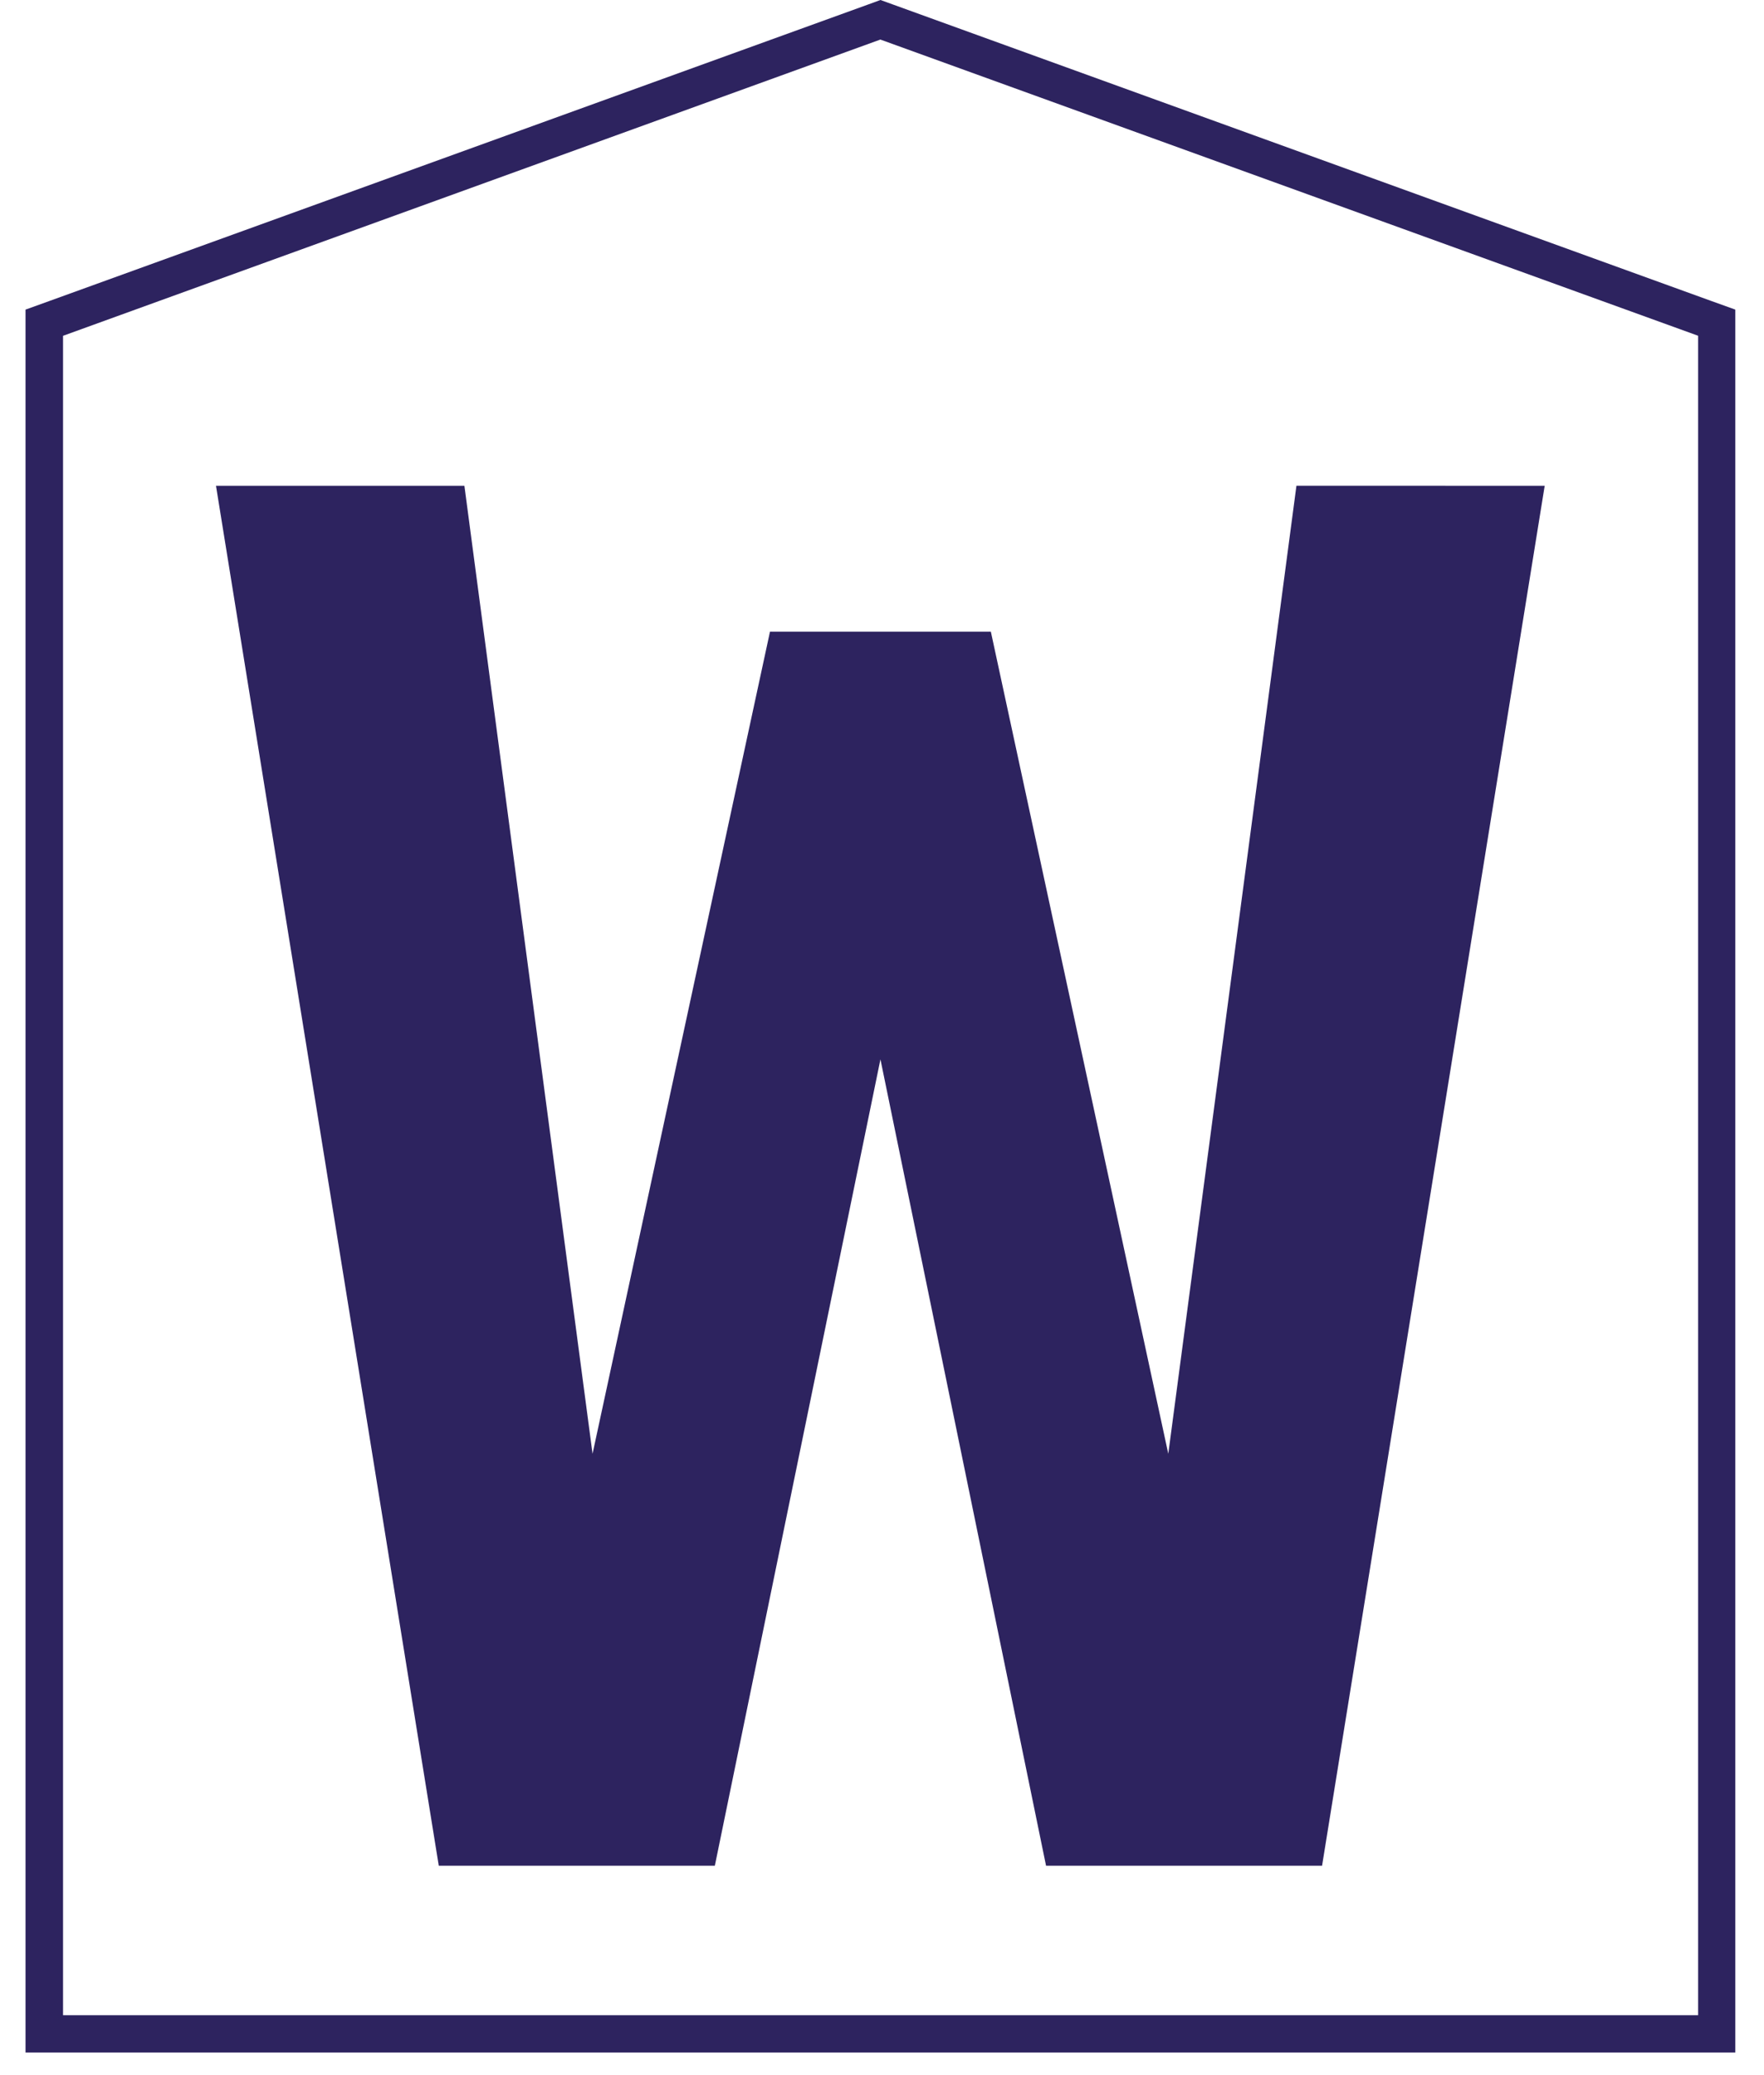 <?xml version="1.0" encoding="utf-8"?>
<svg xmlns="http://www.w3.org/2000/svg" viewBox="0 0 34 40">
  <g fill="#2D235F">
    <path d="m16.97.763 15.76 5.709v32.373H1.215V6.473L16.97.762zm0-.763-.241.088L.966 5.797l-.474.171v33.596h32.955V5.968l-.473-.17-15.76-5.71L16.971 0h-.002z"/>
    <path d="m29.773 9.364-4.291 26.6h-5.32L16.97 20.42l-3.192 15.544H8.457l-4.294-26.6h4.788l2.47 18.659 3.42-15.847h4.257l3.42 15.847 2.47-18.66z"/>
  </g>
</svg>